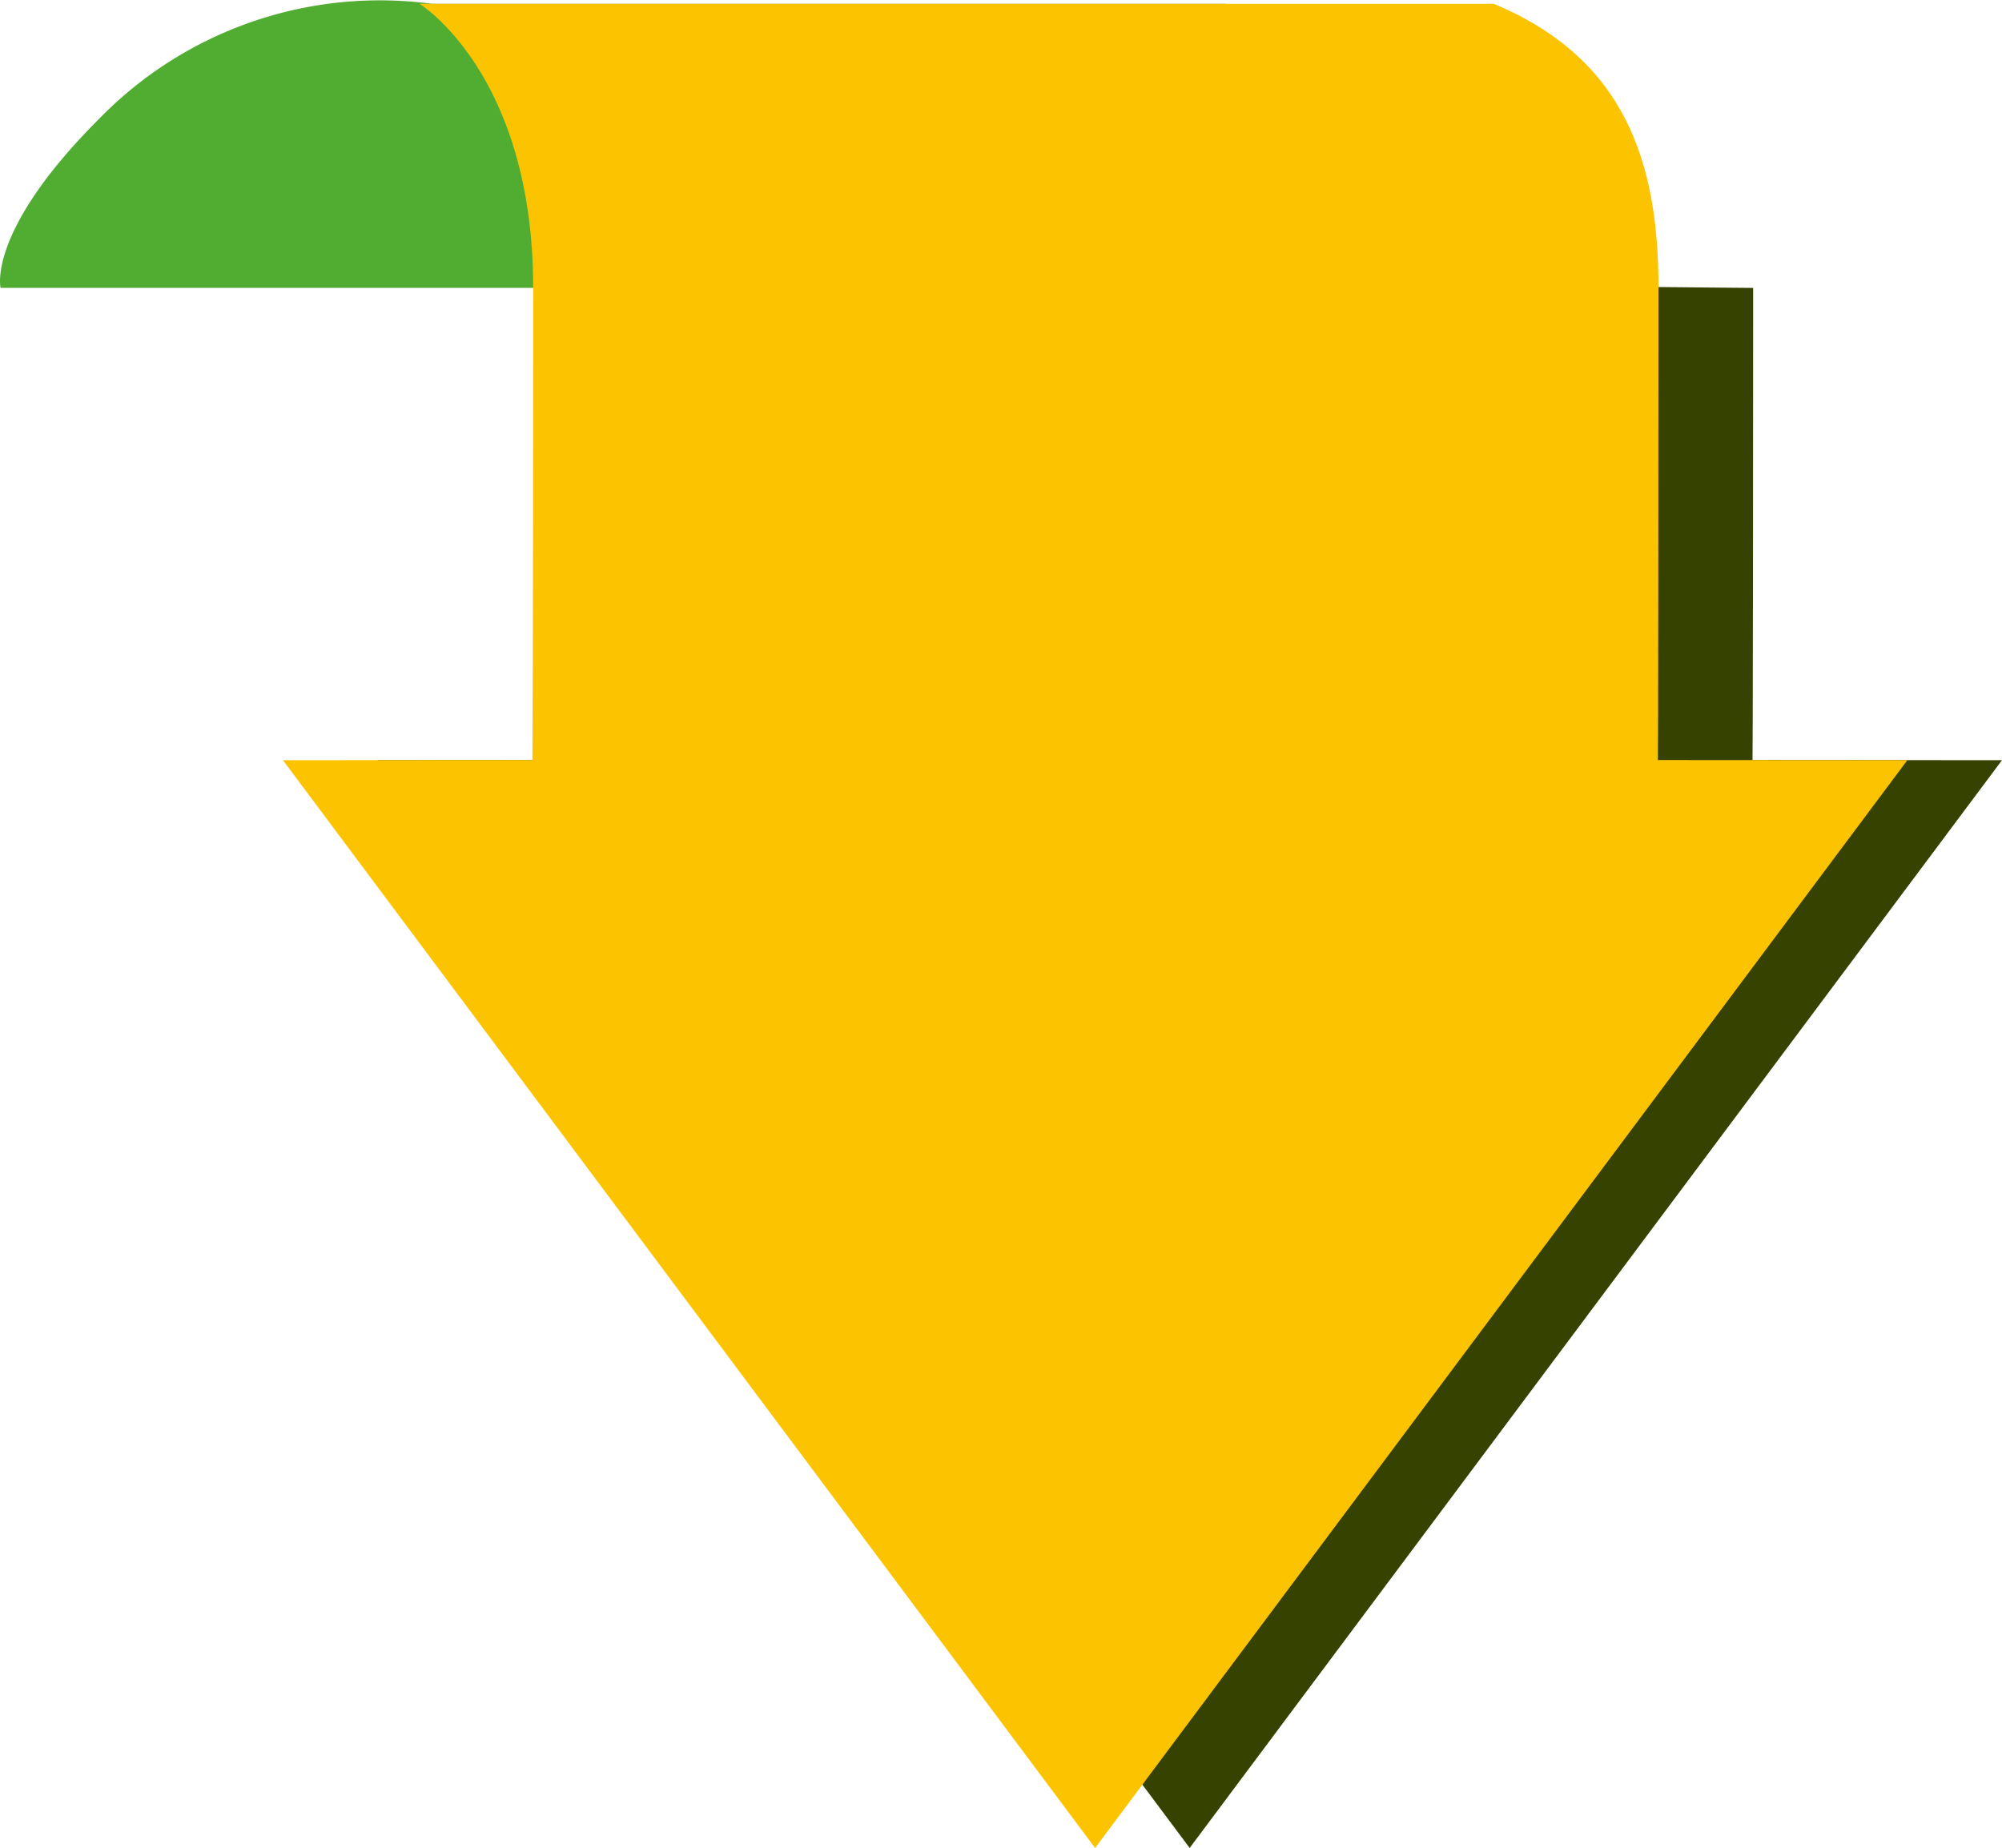 <svg xmlns="http://www.w3.org/2000/svg" viewBox="0 0 83.396 76.99"><path d="M.024 11.994h55.129L51.061.16H18A16.321 16.321 0 0 0 4.112 4.967C-.563 9.645.024 11.994.024 11.994" fill="#51ad32"/><path d="M15.725 31.671l10.392-.007s.032-5.112.032-20.1l46.881.432C73.023 33.543 73 31.664 73 31.664l10.395.007L49.557 76.99z" fill="#364200"/><path d="M11.786 31.671l10.392-.007s.032-4.677.032-19.671c0-8.934-4.735-11.834-4.735-11.834H62.23c5.393 2.256 6.861 6.493 6.857 11.834-.007 21.55-.029 19.671-.029 19.671l10.395.007L45.618 76.99z" fill="#fcc300"/></svg>